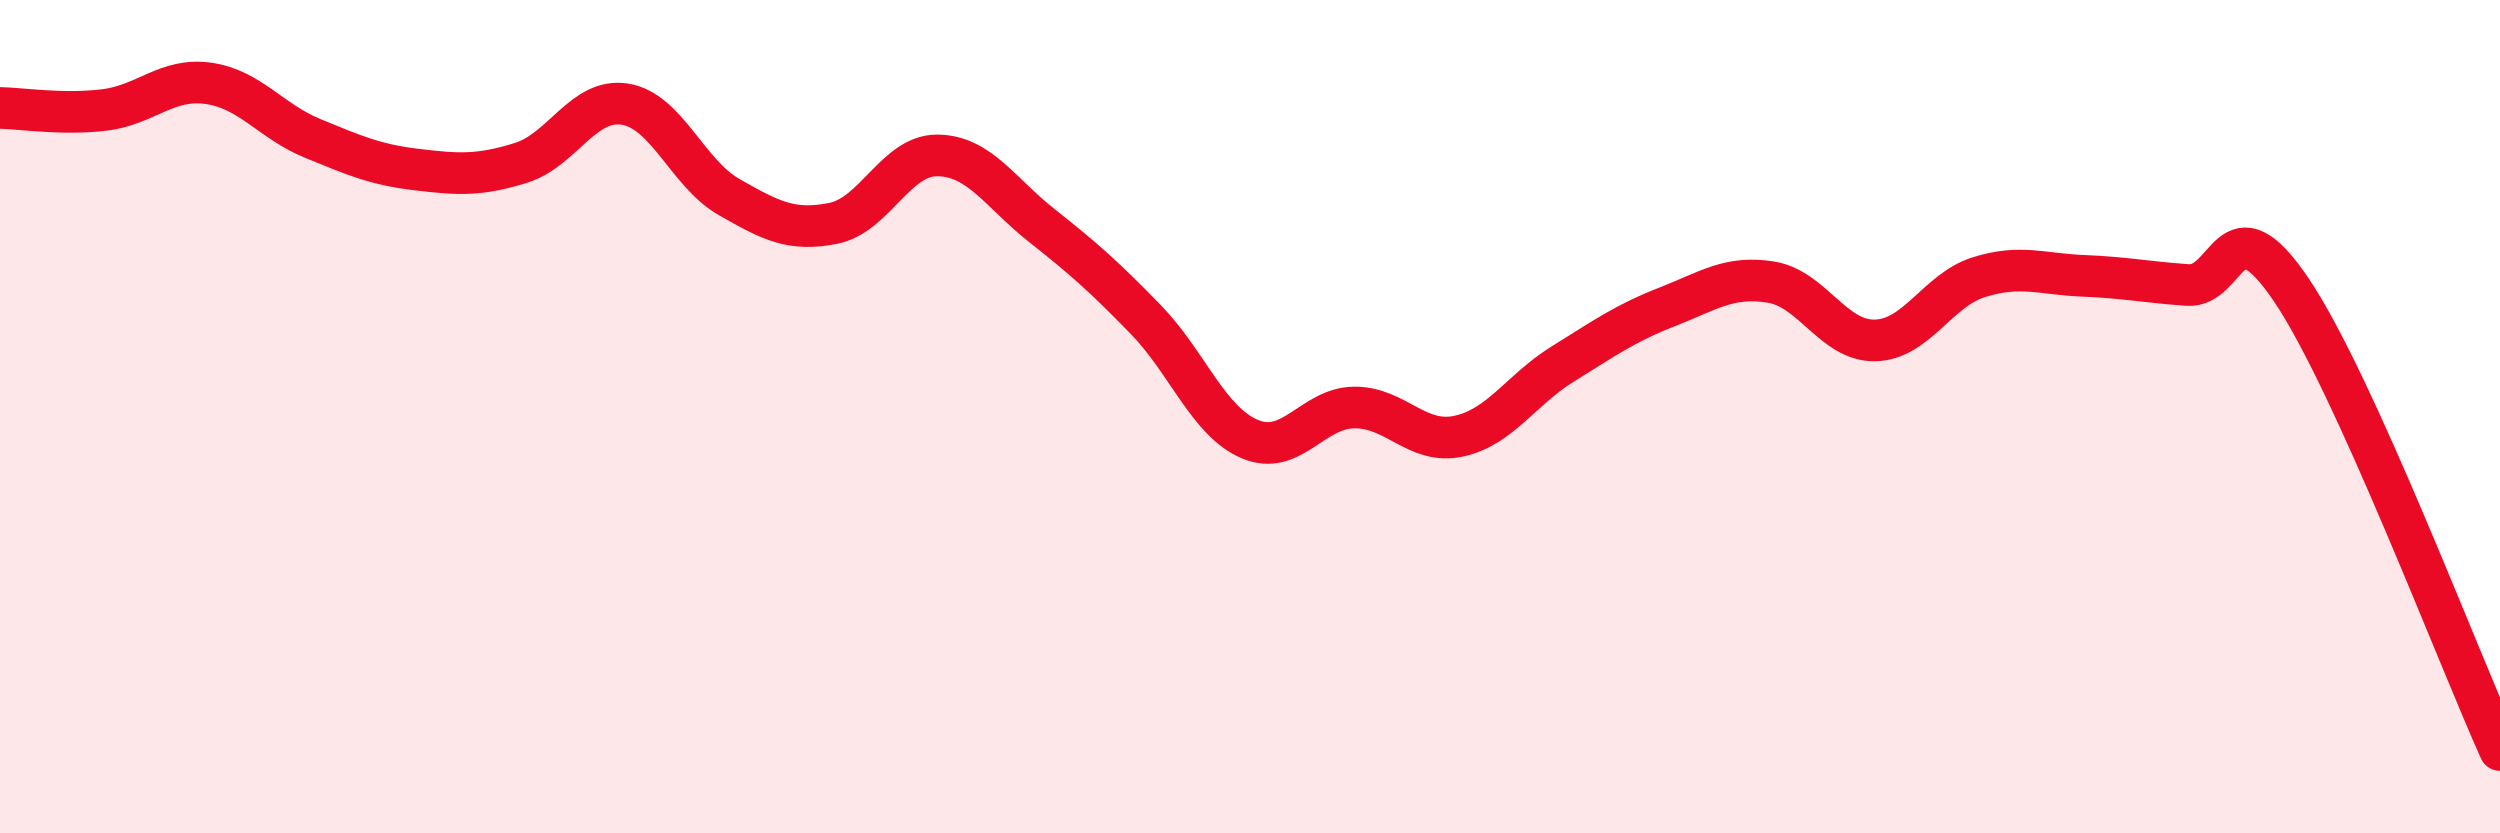 
    <svg width="60" height="20" viewBox="0 0 60 20" xmlns="http://www.w3.org/2000/svg">
      <path
        d="M 0,2.59 C 0.5,2.6 1.5,2.76 2.5,2.64 C 3.5,2.52 4,1.86 5,2 C 6,2.14 6.5,2.91 7.5,3.32 C 8.5,3.73 9,3.95 10,4.07 C 11,4.19 11.5,4.22 12.5,3.91 C 13.5,3.6 14,2.34 15,2.5 C 16,2.66 16.5,4.16 17.5,4.73 C 18.5,5.3 19,5.56 20,5.36 C 21,5.16 21.5,3.72 22.5,3.73 C 23.5,3.74 24,4.62 25,5.41 C 26,6.2 26.5,6.64 27.5,7.67 C 28.5,8.7 29,10.12 30,10.54 C 31,10.96 31.5,9.79 32.5,9.78 C 33.5,9.77 34,10.68 35,10.47 C 36,10.26 36.5,9.36 37.5,8.74 C 38.5,8.12 39,7.76 40,7.37 C 41,6.98 41.5,6.61 42.5,6.77 C 43.5,6.93 44,8.19 45,8.17 C 46,8.15 46.5,6.96 47.5,6.65 C 48.5,6.34 49,6.58 50,6.62 C 51,6.66 51.5,6.77 52.5,6.84 C 53.5,6.91 53.5,4.74 55,6.97 C 56.5,9.2 59,15.79 60,18L60 20L0 20Z"
        fill="#EB0A25"
        opacity="0.1"
        stroke-linecap="round"
        stroke-linejoin="round"
      />
      <path
        d="M 0,2.59 C 0.5,2.6 1.5,2.76 2.5,2.64 C 3.5,2.52 4,1.86 5,2 C 6,2.14 6.5,2.91 7.5,3.32 C 8.5,3.73 9,3.95 10,4.07 C 11,4.19 11.5,4.22 12.5,3.91 C 13.5,3.6 14,2.34 15,2.5 C 16,2.66 16.5,4.16 17.5,4.73 C 18.5,5.3 19,5.56 20,5.36 C 21,5.16 21.5,3.72 22.5,3.73 C 23.5,3.74 24,4.62 25,5.41 C 26,6.2 26.5,6.64 27.5,7.67 C 28.5,8.7 29,10.12 30,10.54 C 31,10.96 31.5,9.79 32.5,9.78 C 33.5,9.77 34,10.68 35,10.47 C 36,10.26 36.5,9.36 37.5,8.74 C 38.5,8.12 39,7.76 40,7.37 C 41,6.98 41.5,6.61 42.5,6.77 C 43.5,6.93 44,8.19 45,8.17 C 46,8.15 46.5,6.96 47.5,6.65 C 48.5,6.34 49,6.58 50,6.62 C 51,6.66 51.5,6.77 52.5,6.84 C 53.5,6.91 53.5,4.74 55,6.97 C 56.5,9.2 59,15.79 60,18"
        stroke="#EB0A25"
        stroke-width="1"
        fill="none"
        stroke-linecap="round"
        stroke-linejoin="round"
      />
    </svg>
  